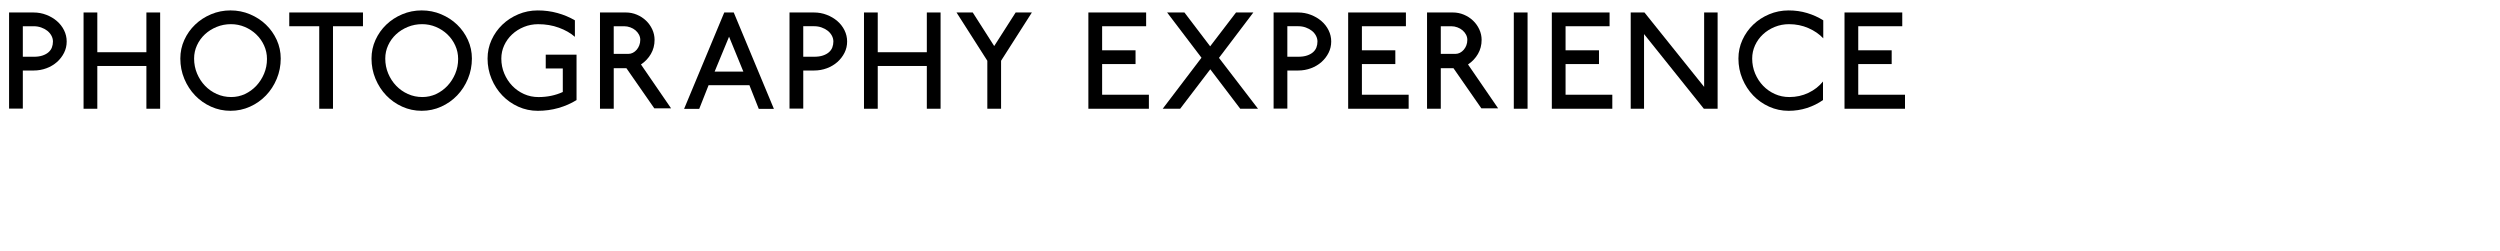 <?xml version="1.0" encoding="utf-8"?>
<!-- Generator: Adobe Illustrator 25.4.3, SVG Export Plug-In . SVG Version: 6.00 Build 0)  -->
<svg version="1.1" id="Layer_1" xmlns="http://www.w3.org/2000/svg" xmlns:xlink="http://www.w3.org/1999/xlink" x="0px" y="0px"
	 viewBox="0 0 200 20.107" enable-background="new 0 0 200 20.107" xml:space="preserve">
<g>
	<rect x="0.165" y="1" fill="none" width="187.516" height="16.11"/>
	<path d="M5.126,4.222C4.987,4.5,4.798,4.746,4.56,4.959c-0.238,0.212-0.519,0.379-0.841,0.5
		S3.054,5.641,2.695,5.641H1.826v3.048H0.726v-7.69h1.958c0.359,0,0.7,0.062,1.023,0.188
		c0.323,0.124,0.605,0.291,0.847,0.5s0.433,0.455,0.572,0.737
		c0.139,0.282,0.209,0.581,0.209,0.896C5.335,3.643,5.266,3.944,5.126,4.222z M4.114,2.852
		C4.033,2.702,3.923,2.572,3.784,2.461C3.645,2.352,3.481,2.264,3.294,2.198
		S2.908,2.099,2.695,2.099H1.826v2.442h0.869c0.279,0,0.515-0.033,0.709-0.1
		c0.194-0.065,0.354-0.154,0.479-0.264c0.125-0.11,0.214-0.238,0.27-0.385
		c0.055-0.147,0.083-0.305,0.083-0.474C4.235,3.159,4.195,3.002,4.114,2.852z"/>
	<path d="M11.712,8.7V5.278H7.785v3.422H6.685V0.998h1.1v3.18h3.927V0.998h1.1v7.701
		H11.712z"/>
	<path d="M22.139,6.307c-0.213,0.51-0.5,0.953-0.864,1.331
		c-0.363,0.378-0.789,0.677-1.276,0.896c-0.488,0.22-1.007,0.33-1.557,0.33
		c-0.55,0-1.069-0.11-1.557-0.33s-0.913-0.519-1.276-0.896
		c-0.363-0.378-0.651-0.821-0.864-1.331c-0.213-0.51-0.319-1.051-0.319-1.623
		c0-0.528,0.106-1.025,0.319-1.49c0.212-0.466,0.5-0.873,0.864-1.222
		c0.363-0.349,0.788-0.625,1.276-0.83c0.488-0.206,1.007-0.309,1.557-0.309
		c0.55,0,1.069,0.103,1.557,0.309c0.487,0.205,0.913,0.481,1.276,0.83
		c0.363,0.349,0.651,0.756,0.864,1.222c0.212,0.465,0.319,0.962,0.319,1.49
		C22.458,5.256,22.352,5.797,22.139,6.307z M21.127,3.639
		C20.973,3.301,20.764,3.006,20.5,2.753c-0.264-0.253-0.57-0.453-0.919-0.6
		c-0.348-0.146-0.717-0.22-1.105-0.22c-0.403,0-0.785,0.073-1.144,0.22
		s-0.673,0.345-0.941,0.594c-0.268,0.25-0.479,0.541-0.632,0.875
		c-0.154,0.334-0.231,0.688-0.231,1.062c0,0.426,0.079,0.825,0.236,1.199
		s0.371,0.7,0.638,0.979c0.268,0.278,0.581,0.498,0.94,0.66
		c0.359,0.161,0.745,0.241,1.155,0.241c0.389,0,0.755-0.08,1.1-0.241
		c0.345-0.162,0.647-0.382,0.908-0.66c0.26-0.279,0.468-0.602,0.622-0.969
		c0.154-0.366,0.231-0.759,0.231-1.177C21.358,4.335,21.281,3.976,21.127,3.639z"/>
	<path d="M26.639,2.099v6.601h-1.1V2.099h-2.398V0.998h5.897v1.101H26.639z"/>
	<path d="M37.433,6.307c-0.213,0.51-0.5,0.953-0.864,1.331
		c-0.363,0.378-0.789,0.677-1.276,0.896c-0.488,0.22-1.007,0.33-1.557,0.33
		c-0.55,0-1.069-0.11-1.557-0.33s-0.913-0.519-1.276-0.896
		c-0.363-0.378-0.651-0.821-0.864-1.331c-0.213-0.51-0.319-1.051-0.319-1.623
		c0-0.528,0.106-1.025,0.319-1.49c0.212-0.466,0.5-0.873,0.864-1.222
		c0.363-0.349,0.788-0.625,1.276-0.83c0.488-0.206,1.007-0.309,1.557-0.309
		c0.55,0,1.069,0.103,1.557,0.309c0.487,0.205,0.913,0.481,1.276,0.83
		c0.363,0.349,0.651,0.756,0.864,1.222c0.212,0.465,0.319,0.962,0.319,1.49
		C37.751,5.256,37.645,5.797,37.433,6.307z M36.42,3.639
		c-0.154-0.338-0.363-0.633-0.627-0.886c-0.264-0.253-0.57-0.453-0.919-0.6
		c-0.348-0.146-0.717-0.22-1.105-0.22c-0.403,0-0.785,0.073-1.144,0.22
		s-0.673,0.345-0.941,0.594c-0.268,0.25-0.479,0.541-0.632,0.875
		c-0.154,0.334-0.231,0.688-0.231,1.062c0,0.426,0.079,0.825,0.236,1.199
		s0.371,0.7,0.638,0.979c0.268,0.278,0.581,0.498,0.94,0.66
		c0.359,0.161,0.745,0.241,1.155,0.241c0.389,0,0.755-0.08,1.1-0.241
		c0.345-0.162,0.647-0.382,0.908-0.66c0.26-0.279,0.468-0.602,0.622-0.969
		c0.154-0.366,0.231-0.759,0.231-1.177C36.651,4.335,36.574,3.976,36.42,3.639z"/>
	<path d="M44.677,8.639c-0.524,0.15-1.076,0.226-1.656,0.226
		c-0.55,0-1.069-0.11-1.557-0.33s-0.913-0.519-1.276-0.896
		c-0.363-0.378-0.651-0.821-0.864-1.331c-0.212-0.51-0.319-1.051-0.319-1.623
		c0-0.528,0.106-1.025,0.319-1.49c0.213-0.466,0.501-0.873,0.864-1.222
		c0.363-0.349,0.789-0.625,1.276-0.83c0.488-0.206,1.006-0.309,1.557-0.309
		c0.55,0,1.076,0.069,1.579,0.209s0.966,0.334,1.392,0.583v1.32
		c-0.345-0.301-0.772-0.545-1.282-0.731c-0.509-0.188-1.062-0.28-1.656-0.28
		c-0.403,0-0.785,0.073-1.144,0.22s-0.673,0.345-0.94,0.594
		c-0.268,0.25-0.479,0.541-0.633,0.875c-0.154,0.334-0.231,0.688-0.231,1.062
		c0,0.426,0.079,0.825,0.237,1.199s0.37,0.7,0.638,0.979
		c0.268,0.278,0.582,0.498,0.941,0.66c0.359,0.161,0.744,0.241,1.155,0.241
		c0.711,0,1.36-0.136,1.947-0.406V5.476H43.659V4.376h2.464v3.63
		C45.683,8.278,45.201,8.489,44.677,8.639z"/>
	<path d="M52.344,8.666l-2.233-3.212h-1.012v3.245h-1.1V0.998h2.068
		c0.308,0,0.602,0.059,0.88,0.176c0.279,0.117,0.523,0.275,0.732,0.474
		s0.376,0.431,0.5,0.698s0.187,0.549,0.187,0.842c0,0.418-0.099,0.796-0.297,1.133
		c-0.198,0.338-0.462,0.616-0.792,0.836l2.41,3.51H52.344z M51.117,2.77
		c-0.07-0.132-0.163-0.248-0.281-0.347c-0.117-0.099-0.255-0.178-0.413-0.236
		s-0.321-0.088-0.489-0.088h-0.836V4.31h1.177c0.125,0,0.244-0.029,0.357-0.088
		c0.114-0.059,0.215-0.14,0.303-0.242c0.088-0.103,0.158-0.222,0.209-0.357
		S51.222,3.342,51.222,3.188C51.222,3.041,51.187,2.902,51.117,2.77z"/>
	<path d="M60.702,8.71l-0.748-1.892h-3.268l-0.748,1.892h-1.21l3.213-7.712h0.759
		l3.212,7.712H60.702z M58.325,2.935l-1.155,2.794h2.299L58.325,2.935z"/>
	<path d="M67.561,4.222c-0.14,0.278-0.329,0.524-0.567,0.737
		c-0.238,0.212-0.519,0.379-0.841,0.5s-0.664,0.182-1.023,0.182h-0.869v3.048h-1.1v-7.69
		h1.958c0.359,0,0.7,0.062,1.023,0.188c0.323,0.124,0.605,0.291,0.847,0.5
		s0.433,0.455,0.572,0.737c0.139,0.282,0.209,0.581,0.209,0.896
		C67.77,3.643,67.7,3.944,67.561,4.222z M66.549,2.852
		c-0.081-0.15-0.191-0.28-0.33-0.391c-0.14-0.109-0.303-0.197-0.49-0.264
		s-0.387-0.099-0.6-0.099h-0.869v2.442h0.869c0.279,0,0.515-0.033,0.709-0.1
		c0.194-0.065,0.354-0.154,0.479-0.264c0.125-0.11,0.214-0.238,0.27-0.385
		c0.055-0.147,0.083-0.305,0.083-0.474C66.67,3.159,66.629,3.002,66.549,2.852z"/>
	<path d="M74.146,8.7V5.278h-3.927v3.422h-1.1V0.998h1.1v3.18h3.927V0.998h1.1
		v7.701H74.146z"/>
	<path d="M80.086,4.86v3.84H78.986V4.86l-2.464-3.861h1.298l1.716,2.685l1.716-2.685h1.298
		L80.086,4.86z"/>
	<path d="M87.07,8.7V0.998h4.621v1.101H88.17v1.925h2.673v1.101h-2.673v2.453h3.741v1.122
		H87.07z"/>
	<path d="M99.22,8.7l-2.398-3.157l-2.409,3.157h-1.397l3.103-4.082l-2.75-3.619h1.386
		l2.058,2.706l2.068-2.706h1.386l-2.75,3.631l3.124,4.07H99.22z"/>
	<path d="M106.288,4.222c-0.14,0.278-0.328,0.524-0.566,0.737
		c-0.238,0.212-0.52,0.379-0.842,0.5c-0.323,0.121-0.664,0.182-1.023,0.182h-0.869v3.048
		h-1.1v-7.69h1.958c0.359,0,0.7,0.062,1.023,0.188c0.322,0.124,0.604,0.291,0.847,0.5
		s0.433,0.455,0.572,0.737c0.139,0.282,0.209,0.581,0.209,0.896
		C106.497,3.643,106.427,3.944,106.288,4.222z M105.275,2.852
		c-0.08-0.15-0.19-0.28-0.33-0.391c-0.139-0.109-0.302-0.197-0.489-0.264
		c-0.187-0.066-0.387-0.099-0.6-0.099h-0.869v2.442h0.869
		c0.278,0,0.516-0.033,0.71-0.1c0.194-0.065,0.354-0.154,0.479-0.264
		c0.124-0.11,0.214-0.238,0.27-0.385c0.055-0.147,0.082-0.305,0.082-0.474
		C105.396,3.159,105.356,3.002,105.275,2.852z"/>
	<path d="M107.853,8.7V0.998h4.62v1.101h-3.521v1.925h2.674v1.101h-2.674v2.453h3.74
		v1.122H107.853z"/>
	<path d="M118.508,8.666l-2.232-3.212h-1.013v3.245h-1.1V0.998h2.067
		c0.309,0,0.602,0.059,0.881,0.176c0.278,0.117,0.522,0.275,0.731,0.474
		s0.376,0.431,0.5,0.698c0.125,0.268,0.188,0.549,0.188,0.842c0,0.418-0.099,0.796-0.297,1.133
		c-0.198,0.338-0.462,0.616-0.792,0.836l2.409,3.51H118.508z M117.281,2.77
		c-0.069-0.132-0.163-0.248-0.28-0.347s-0.255-0.178-0.412-0.236
		c-0.158-0.059-0.321-0.088-0.49-0.088h-0.836V4.31h1.178
		c0.124,0,0.243-0.029,0.357-0.088c0.113-0.059,0.214-0.14,0.302-0.242
		c0.089-0.103,0.158-0.222,0.21-0.357c0.051-0.136,0.076-0.28,0.076-0.435
		C117.386,3.041,117.352,2.902,117.281,2.77z"/>
	<path d="M121.104,8.7V0.998h1.101v7.701H121.104z"/>
	<path d="M124.146,8.7V0.998h4.62v1.101h-3.521v1.925h2.674v1.101h-2.674v2.453h3.74
		v1.122H124.146z"/>
	<path d="M136.309,8.7l-4.786-5.974v5.974h-1.066V0.998h1.1l4.774,5.952V0.998h1.078
		v7.701H136.309z"/>
	<path d="M144.669,2.247c-0.48-0.209-0.996-0.313-1.546-0.313
		c-0.403,0-0.785,0.073-1.145,0.22s-0.673,0.345-0.94,0.594
		c-0.268,0.25-0.479,0.541-0.633,0.875c-0.153,0.334-0.23,0.688-0.23,1.062
		c0,0.426,0.079,0.825,0.236,1.199s0.37,0.7,0.638,0.979
		c0.269,0.278,0.582,0.498,0.941,0.66c0.359,0.161,0.744,0.241,1.155,0.241
		c0.55,0,1.06-0.111,1.528-0.335c0.47-0.224,0.858-0.526,1.167-0.908v1.485
		c-0.389,0.271-0.816,0.482-1.282,0.633s-0.955,0.226-1.469,0.226
		c-0.55,0-1.068-0.11-1.557-0.33c-0.487-0.22-0.913-0.519-1.276-0.896
		c-0.362-0.378-0.65-0.821-0.863-1.331s-0.319-1.051-0.319-1.623
		c0-0.528,0.106-1.025,0.319-1.49c0.213-0.466,0.501-0.873,0.863-1.222
		c0.363-0.349,0.789-0.625,1.276-0.83c0.488-0.206,1.007-0.309,1.557-0.309
		c0.521,0,1.015,0.069,1.479,0.209c0.466,0.14,0.897,0.334,1.293,0.583v1.441
		C145.547,2.73,145.149,2.456,144.669,2.247z"/>
	<path d="M147.561,8.7V0.998h4.62v1.101h-3.521v1.925h2.674v1.101h-2.674v2.453h3.74
		v1.122H147.561z"/>
</g>
</svg>
